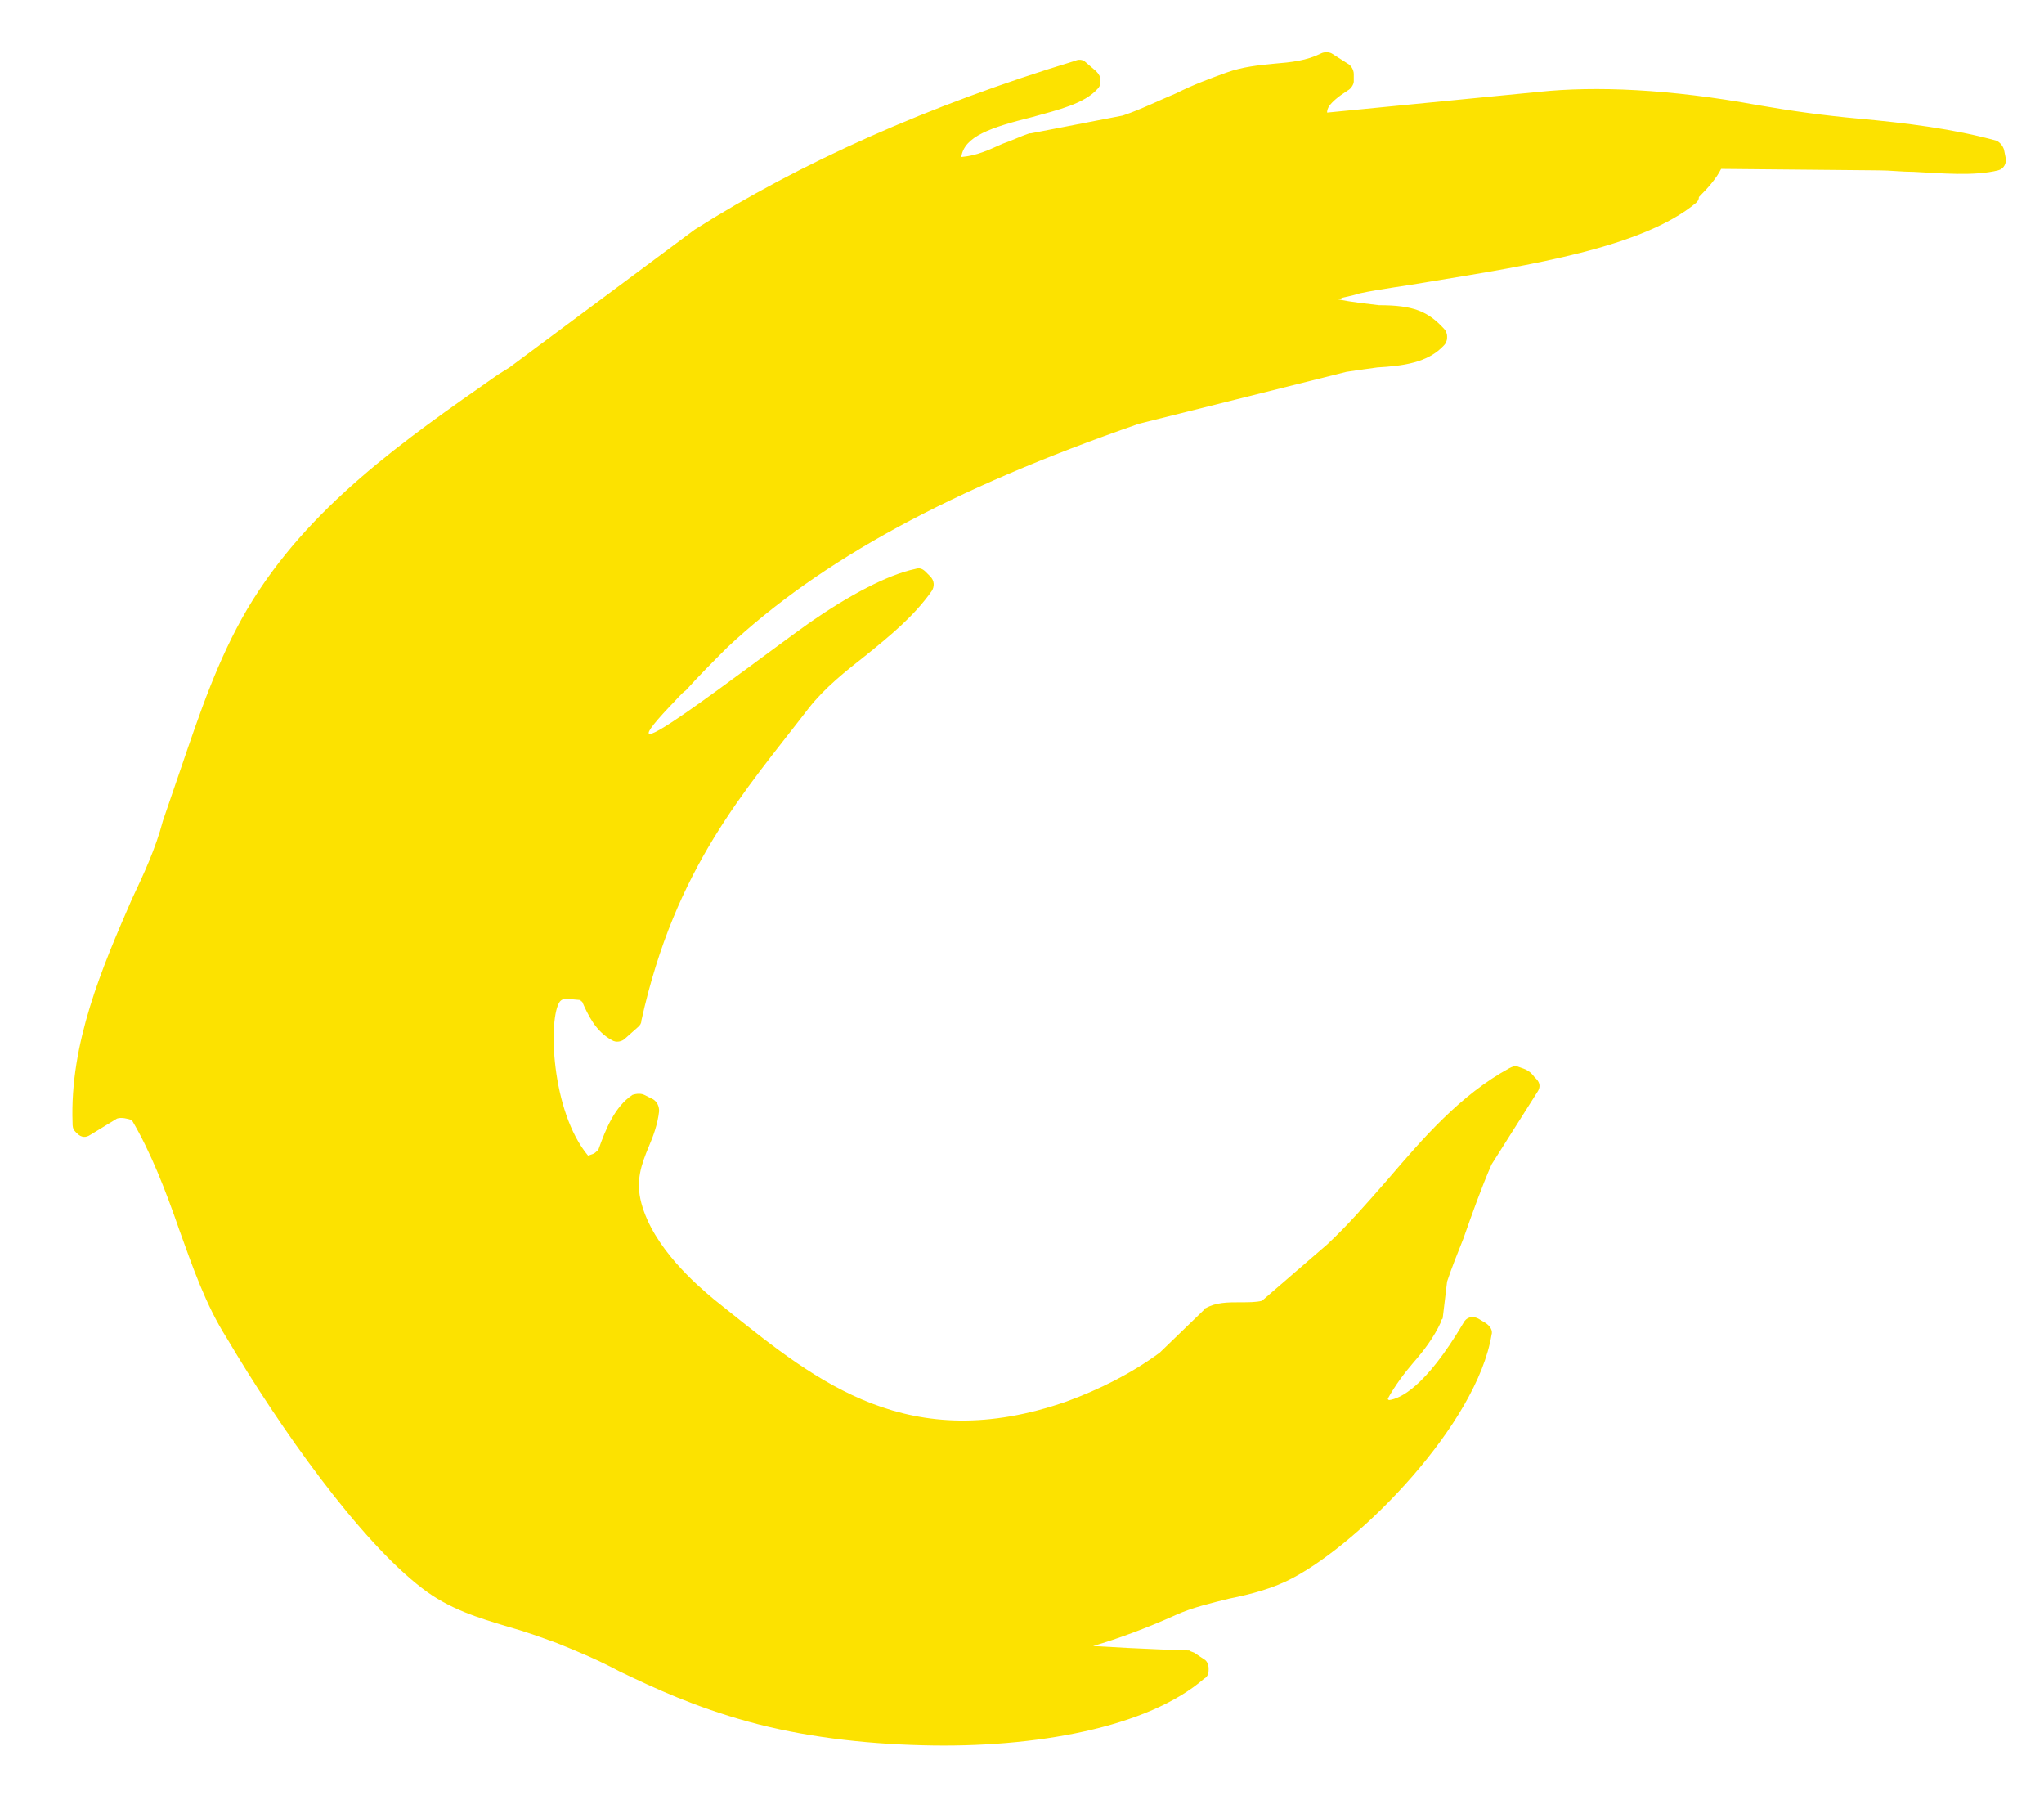 <svg xml:space="preserve" style="enable-background:new 0 0 138 122.7;" viewBox="0 0 138 122.7" height="122.7px" width="138px" y="0px" x="0px" xmlns:xlink="http://www.w3.org/1999/xlink" xmlns="http://www.w3.org/2000/svg" id="Layer_1" version="1.1">
<style type="text/css">
	.st0{fill:#FCE200;}
</style>
<g>
	<path d="M100.3,89.3L99.8,89c-0.4-0.2-0.8-0.1-1,0.3c-2.6,4.4-4.3,5.1-5,5.2c0,0-0.1,0-0.1-0.1
		c0.5-0.9,1.1-1.7,1.7-2.4c0.7-0.8,1.4-1.7,1.9-2.8c0-0.1,0-0.1,0.1-0.2l0.3-2.5c0.3-0.9,0.7-1.9,1.1-2.9c0.6-1.7,1.2-3.4,1.9-5
		l3.1-4.9c0.2-0.3,0.2-0.6-0.1-0.9l-0.1-0.1c-0.3-0.4-0.5-0.5-1.1-0.7c-0.2-0.1-0.4,0-0.6,0.1c-3.3,1.8-5.8,4.7-8.2,7.5
		c-1.4,1.6-2.7,3.1-4.1,4.4l-4.4,3.8c-0.4,0.1-0.9,0.1-1.5,0.1c-0.8,0-1.6,0-2.3,0.4c-0.1,0-0.1,0.1-0.1,0.1l-3,2.9
		c-1.9,1.4-4.1,2.5-6.3,3.3c-10.6,3.7-16.8-1.3-22.8-6.1l-1-0.8c-1.2-1-4.1-3.5-4.9-6.5c-0.4-1.5,0-2.6,0.5-3.8
		c0.3-0.7,0.6-1.5,0.7-2.4c0-0.3-0.1-0.6-0.4-0.8l-0.6-0.3c-0.2-0.1-0.5-0.1-0.8,0c-1.2,0.8-1.8,2.3-2.3,3.7l-0.1,0.1
		c-0.2,0.2-0.3,0.2-0.6,0.3c-2.5-3-2.7-9.3-1.9-10.4c0.1-0.1,0.1-0.1,0.3-0.2l1.1,0.1c0,0,0,0.1,0.1,0.1c0.4,0.9,0.9,2,2,2.6
		c0.3,0.2,0.7,0.1,0.9-0.1l0.9-0.8c0.1-0.1,0.2-0.2,0.2-0.4c2.3-10.4,7-15.5,11.3-21.1c1.1-1.4,2.5-2.5,3.9-3.6
		c1.6-1.3,3.2-2.6,4.4-4.3c0.2-0.3,0.2-0.7-0.1-1l-0.3-0.3c-0.2-0.2-0.4-0.3-0.7-0.2c-1.9,0.4-4.5,1.8-7.1,3.6
		c-4.5,3.2-14.6,11.1-9.5,5.7c0.5-0.5,0.8-0.9,1.1-1.1c0.9-1,1.8-1.9,2.8-2.9c6.3-5.9,15.1-10.7,27.8-15.1l14-3.5
		c0.6-0.1,1.4-0.2,2.1-0.3c1.7-0.1,3.4-0.3,4.5-1.5c0.1-0.1,0.2-0.3,0.2-0.5v-0.1c0-0.2-0.1-0.4-0.2-0.5c-1.1-1.2-2.1-1.6-4.4-1.6
		c-0.8-0.1-1.8-0.2-2.8-0.4c0.1,0,0.2,0,0.3-0.1c0.5-0.1,0.9-0.2,1.2-0.3c1.4-0.3,3.1-0.5,4.8-0.8c6.7-1.1,14.3-2.3,17.9-5.3
		c0.1-0.1,0.2-0.2,0.2-0.4c0.7-0.7,1.2-1.3,1.5-1.9l10.7,0.1c0.7,0,1.5,0.1,2.3,0.1c1.9,0.1,4.1,0.3,5.7-0.1
		c0.4-0.1,0.6-0.5,0.5-0.9l-0.1-0.5c-0.1-0.3-0.3-0.5-0.5-0.6c-2.9-0.8-6.1-1.2-9.4-1.5c-2.2-0.2-4.4-0.5-6.7-0.9
		c-6-1.1-11-1.3-14.8-0.9L89.6,7.6l0,0c0-0.2,0-0.6,1.4-1.5c0.2-0.1,0.4-0.4,0.4-0.6V5c0-0.3-0.2-0.6-0.4-0.7l-1.1-0.7
		c-0.2-0.1-0.5-0.1-0.7,0c-1,0.5-2,0.6-3.2,0.7c-1,0.1-2.1,0.2-3.2,0.6s-2.2,0.8-3.4,1.4c-1.2,0.5-2.4,1.1-3.6,1.5L69.6,9h-0.1
		c-0.6,0.2-1.2,0.5-1.8,0.7c-0.9,0.4-1.7,0.8-2.8,0.9c0.2-1.4,2-2,4.8-2.7C71.5,7.4,73.2,7,74.1,6c0.2-0.2,0.2-0.4,0.2-0.6
		S74.2,5,74,4.8l-0.7-0.6C73.1,4,72.8,4,72.6,4.1C62.7,7.1,54,11,46.9,15.5l-12.5,9.3l-0.8,0.5c-6.3,4.4-12.8,8.9-16.9,15.8
		c-2,3.4-3.2,7-4.5,10.8c-0.4,1.2-0.8,2.3-1.2,3.5c-0.5,1.9-1.3,3.6-2.1,5.3c-2,4.6-4.2,9.7-4,15.1c0,0.2,0,0.4,0.2,0.6l0.1,0.1
		c0.3,0.3,0.6,0.3,0.9,0.1l1.8-1.1c0.3-0.1,0.7,0,1,0.1c1.3,2.2,2.3,4.8,3.2,7.4c0.9,2.5,1.8,5.1,3.2,7.3c3.6,6.1,9,13.7,13.2,16.9
		c1.8,1.4,3.8,2,5.8,2.6c1.1,0.3,2.2,0.7,3.3,1.1c1.5,0.6,2.9,1.2,4.2,1.9c2.5,1.2,5.1,2.4,8.7,3.4c3.6,1,7.7,1.5,11.8,1.6
		c7.6,0.2,15.2-1.2,19-4.5c0.2-0.1,0.3-0.3,0.3-0.6v-0.1c0-0.2-0.1-0.5-0.3-0.6l-0.6-0.4c-0.1-0.1-0.3-0.1-0.4-0.2
		c-0.1,0-3.3-0.1-6.5-0.3c1.7-0.5,3.6-1.2,5.6-2.1c1.1-0.5,2.4-0.8,3.6-1.1c1.5-0.3,3-0.7,4.3-1.4c4.7-2.5,12.4-10.4,13.4-16.4
		C100.8,89.8,100.6,89.5,100.3,89.3z" class="st0"></path>
</g>
</svg>
